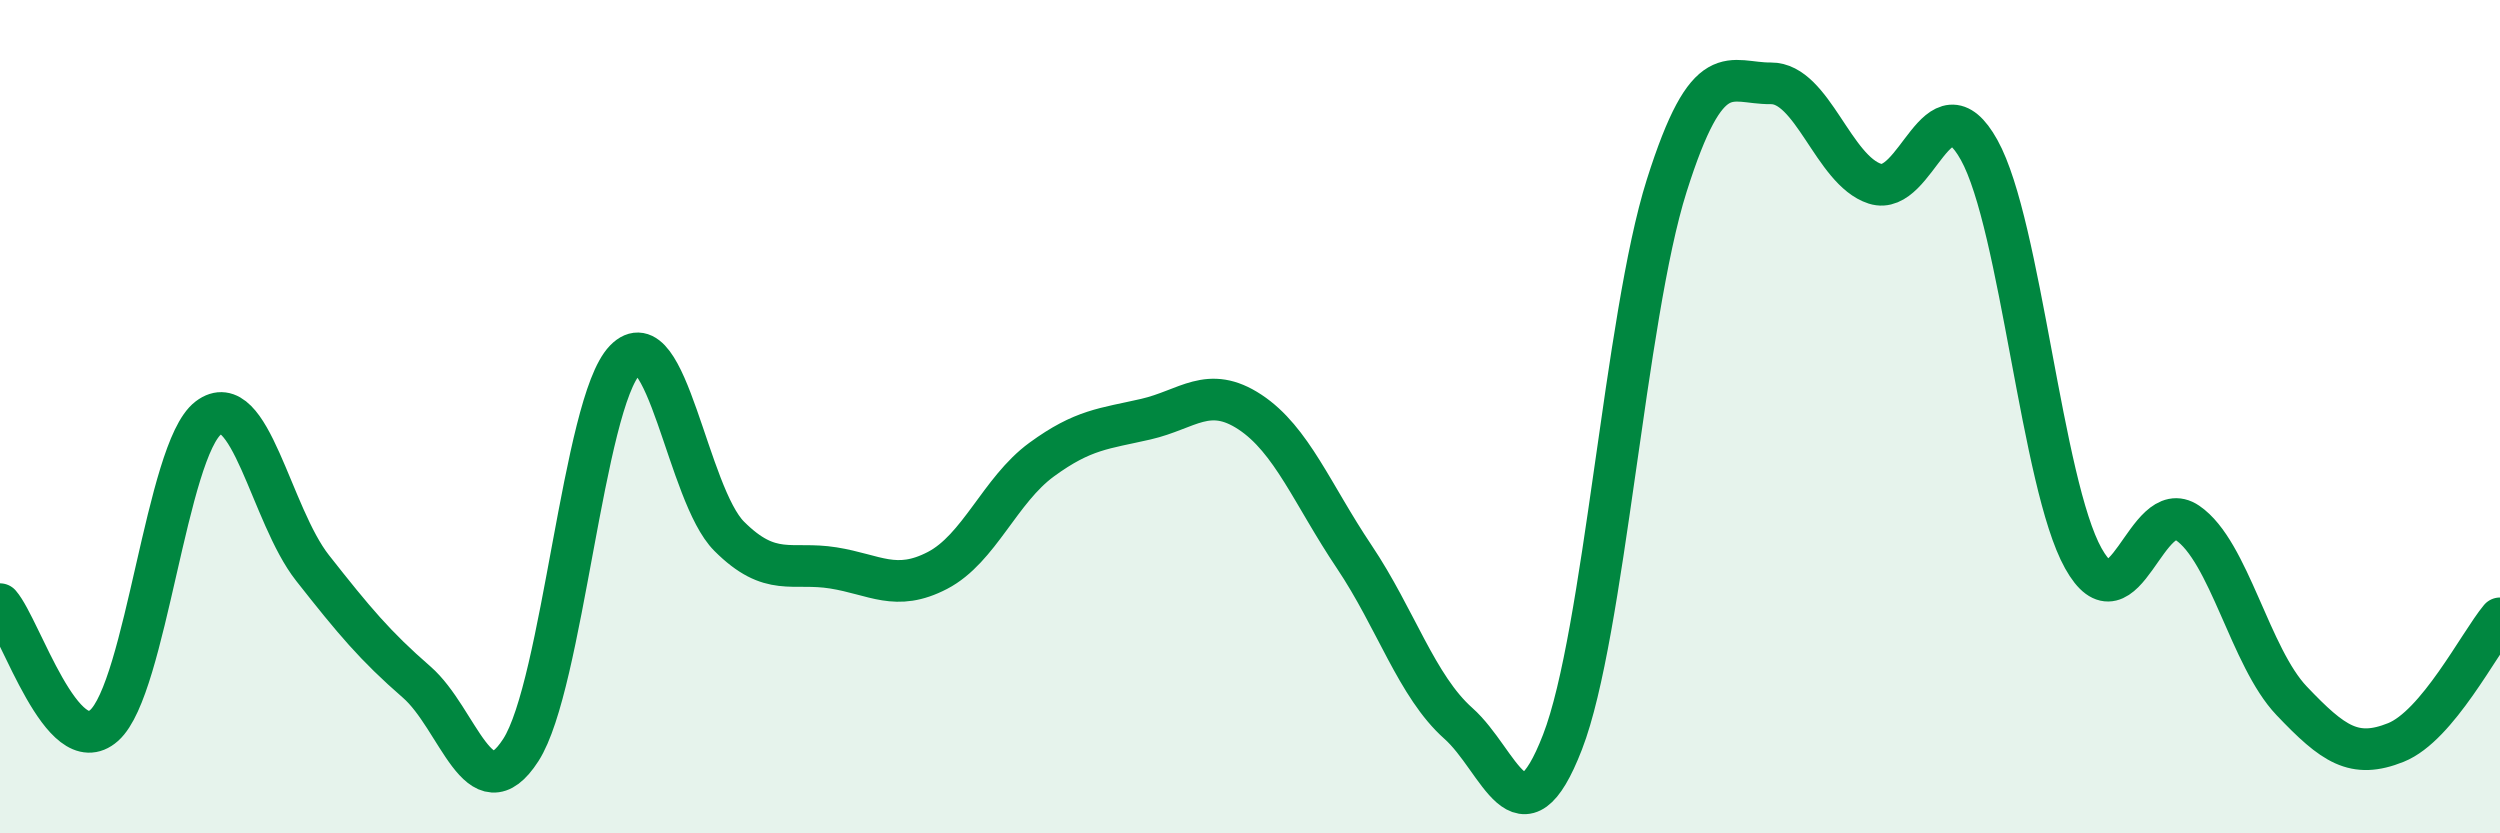 
    <svg width="60" height="20" viewBox="0 0 60 20" xmlns="http://www.w3.org/2000/svg">
      <path
        d="M 0,14.5 C 0.5,15.08 1.5,18.3 2.5,17.41 C 3.5,16.52 4,10.79 5,10.03 C 6,9.27 6.5,12.36 7.5,13.63 C 8.5,14.9 9,15.5 10,16.37 C 11,17.24 11.5,19.55 12.5,18 C 13.5,16.45 14,9.67 15,8.64 C 16,7.61 16.5,11.87 17.5,12.87 C 18.5,13.87 19,13.47 20,13.63 C 21,13.79 21.5,14.21 22.5,13.69 C 23.5,13.17 24,11.76 25,11.03 C 26,10.3 26.5,10.29 27.5,10.06 C 28.5,9.83 29,9.23 30,9.89 C 31,10.55 31.5,11.87 32.5,13.36 C 33.5,14.85 34,16.47 35,17.36 C 36,18.25 36.5,20.39 37.5,17.81 C 38.5,15.23 39,7.62 40,4.46 C 41,1.3 41.5,2.01 42.5,2 C 43.5,1.99 44,4.09 45,4.41 C 46,4.73 46.5,1.8 47.5,3.6 C 48.5,5.4 49,11.61 50,13.4 C 51,15.19 51.5,11.87 52.5,12.55 C 53.5,13.23 54,15.77 55,16.82 C 56,17.87 56.5,18.22 57.5,17.82 C 58.5,17.42 59.5,15.44 60,14.84L60 20L0 20Z"
        fill="#008740"
        opacity="0.1"
        stroke-linecap="round"
        stroke-linejoin="round"
      />
      <path
        d="M 0,14.5 C 0.5,15.08 1.5,18.3 2.5,17.41 C 3.5,16.52 4,10.79 5,10.03 C 6,9.27 6.5,12.36 7.5,13.63 C 8.5,14.9 9,15.5 10,16.37 C 11,17.24 11.5,19.55 12.5,18 C 13.5,16.45 14,9.67 15,8.64 C 16,7.61 16.5,11.87 17.5,12.87 C 18.5,13.87 19,13.47 20,13.63 C 21,13.79 21.5,14.21 22.5,13.69 C 23.5,13.17 24,11.76 25,11.03 C 26,10.3 26.5,10.29 27.5,10.06 C 28.5,9.83 29,9.23 30,9.89 C 31,10.55 31.5,11.87 32.5,13.36 C 33.5,14.85 34,16.47 35,17.36 C 36,18.25 36.5,20.39 37.5,17.81 C 38.5,15.23 39,7.62 40,4.46 C 41,1.3 41.5,2.01 42.5,2 C 43.5,1.99 44,4.09 45,4.41 C 46,4.73 46.5,1.8 47.5,3.6 C 48.5,5.4 49,11.61 50,13.4 C 51,15.19 51.5,11.87 52.5,12.55 C 53.5,13.23 54,15.77 55,16.82 C 56,17.87 56.5,18.22 57.5,17.82 C 58.5,17.42 59.5,15.44 60,14.84"
        stroke="#008740"
        stroke-width="1"
        fill="none"
        stroke-linecap="round"
        stroke-linejoin="round"
      />
    </svg>
  